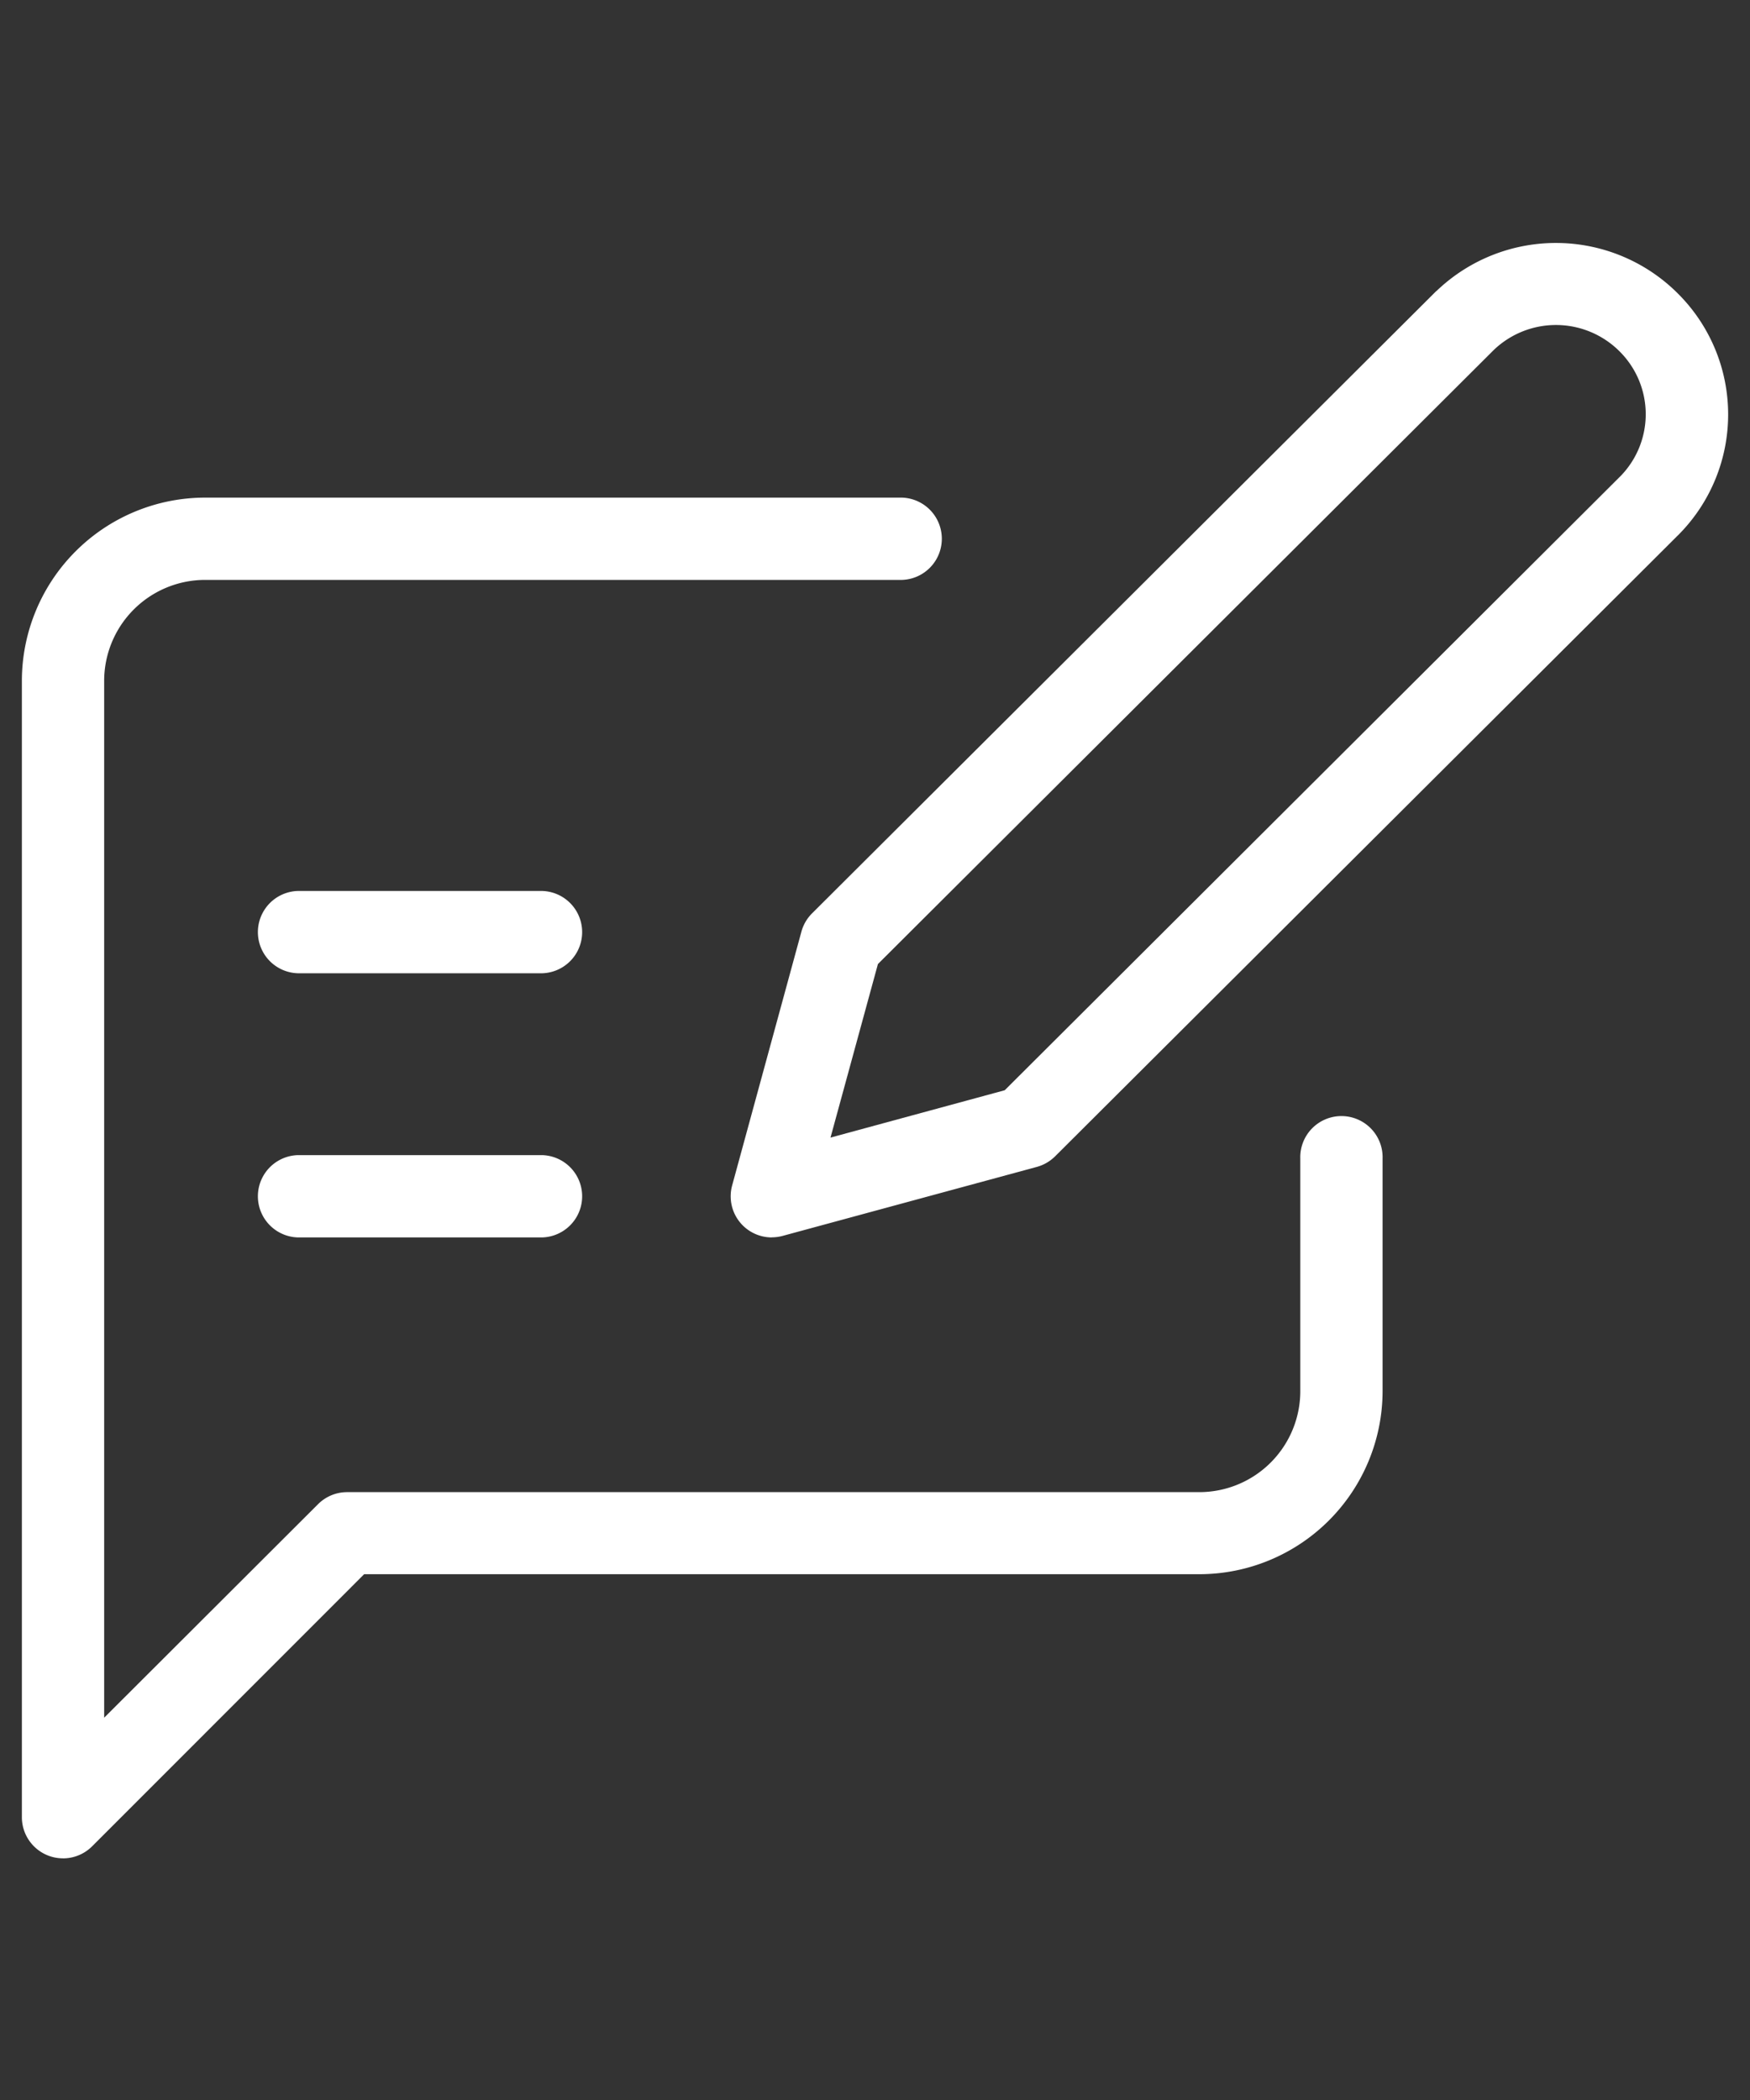 <?xml version="1.0" encoding="UTF-8"?>
<svg xmlns="http://www.w3.org/2000/svg" width="40" height="48" viewBox="0 0 40 48">
  <rect x="0" y="0" width="40" height="48" fill="#333333" stroke="none"/>
  <g id="svg_sidebar-Blog" transform="translate(-2074 -545)">
    <rect id="Rectangle_1285" data-name="Rectangle 1285" width="40" height="48" transform="translate(2074 545)" fill="none"></rect>
    <g id="Group_9040" data-name="Group 9040" transform="translate(35.73 28.549)">
      <path id="Path_22113" data-name="Path 22113" d="M18.165,22.735a.94.94,0,0,1-.907-1.189l1.583-5.8a.943.943,0,0,1,.243-.418L33.348,1.108,33.36,1.1a3.941,3.941,0,0,1,5.554.1,3.9,3.9,0,0,1,0,5.449L24.64,20.881a.946.946,0,0,1-.418.242L18.412,22.7a.967.967,0,0,1-.247.033m2.425-6.247-1.084,3.967,3.982-1.082L37.574,5.323a2.025,2.025,0,0,0-.012-2.82,2.055,2.055,0,0,0-2.892-.056Z" transform="translate(2037.747 522)" fill="#ffffff"></path>
      <path id="Path_22114" data-name="Path 22114" d="M.941,37.294a.929.929,0,0,1-.36-.071A.941.941,0,0,1,0,36.354V10.38A4.192,4.192,0,0,1,4.188,6.192H20.117a.941.941,0,0,1,0,1.881H4.188A2.309,2.309,0,0,0,1.881,10.38v23.7L6.769,29.2a.94.94,0,0,1,.665-.276H26.915a2.309,2.309,0,0,0,2.306-2.306V21.3a.941.941,0,1,1,1.881,0v5.316A4.192,4.192,0,0,1,26.915,30.8H7.823L1.606,37.019a.941.941,0,0,1-.665.276" transform="translate(2038.77 521.633)" fill="#ffffff"></path>
      <path id="Path_22115" data-name="Path 22115" d="M12.235,17.632H6.644a.941.941,0,0,1,0-1.881h5.591a.941.941,0,0,1,0,1.881" transform="translate(2038.431 521.065)" fill="#ffffff"></path>
      <path id="Path_22116" data-name="Path 22116" d="M12.235,24.051H6.644a.941.941,0,0,1,0-1.881h5.591a.941.941,0,0,1,0,1.881" transform="translate(2038.431 520.684)" fill="#ffffff"></path>
    </g>
  </g>
</svg>
